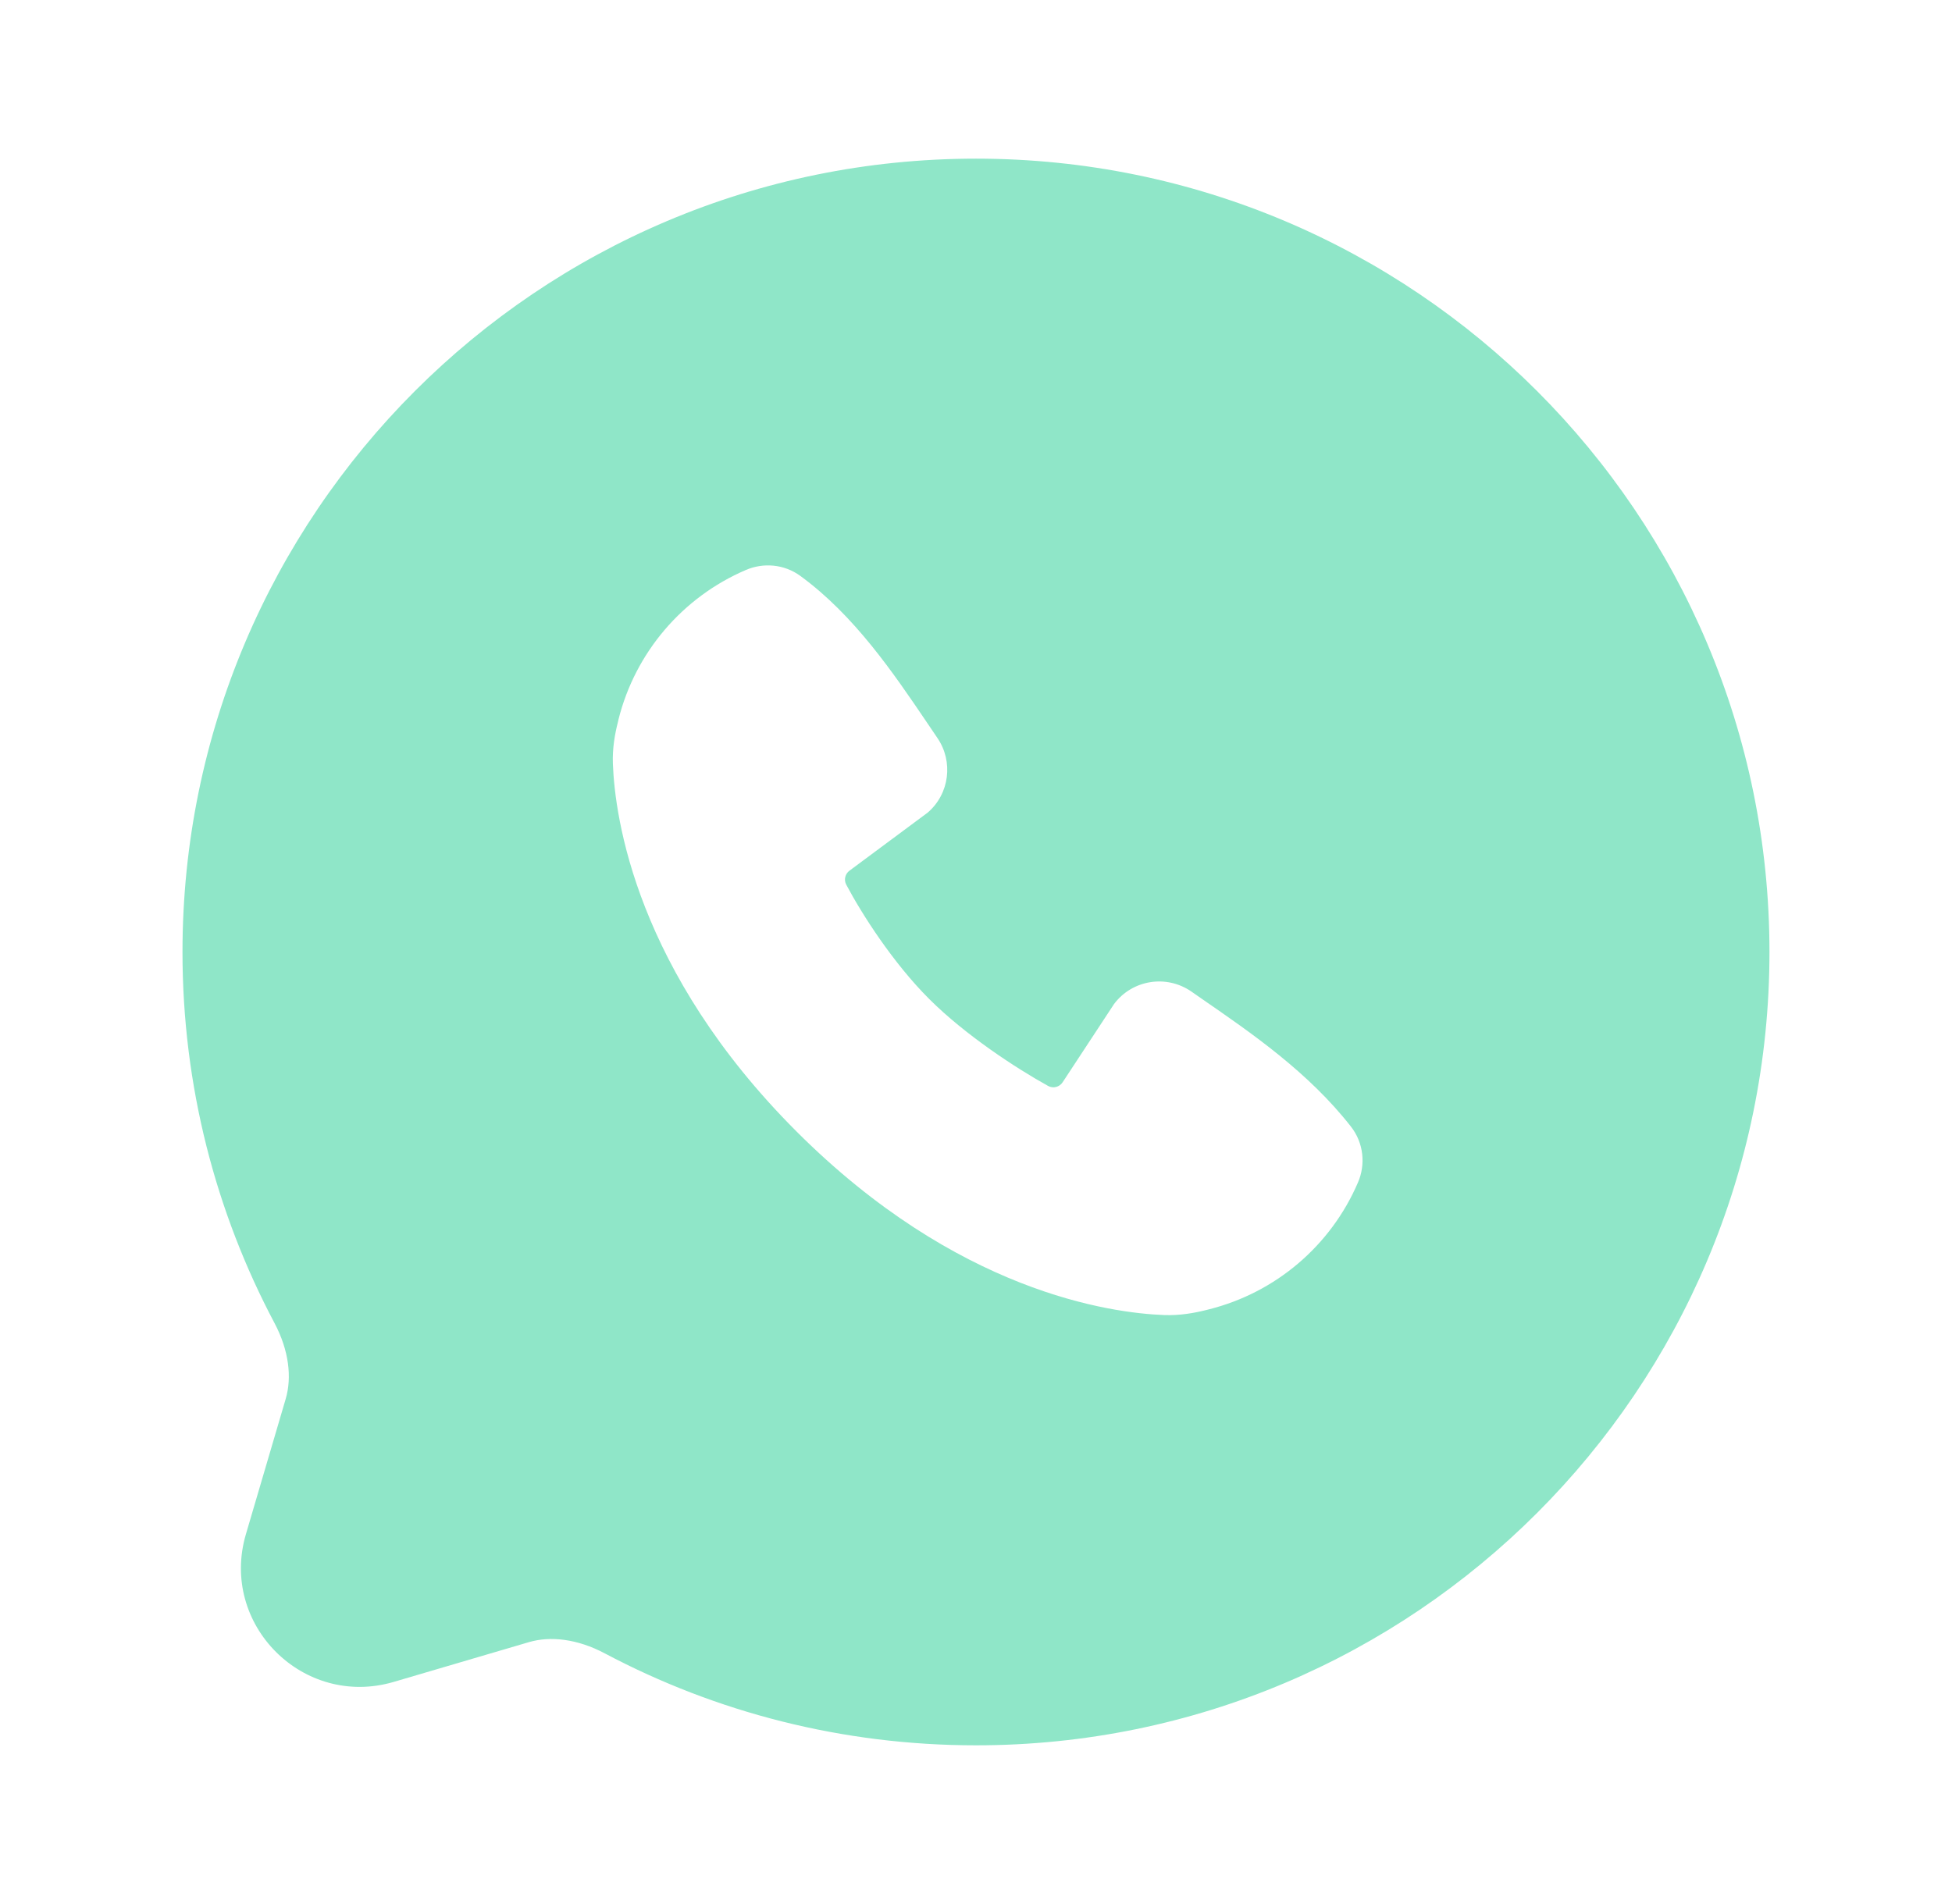 <svg width="41" height="40" viewBox="0 0 41 40" fill="none" xmlns="http://www.w3.org/2000/svg">
<path d="M20.5 3.333C29.705 3.334 37.166 10.796 37.166 20C37.166 29.205 29.704 36.666 20.5 36.666C17.687 36.666 15.032 35.969 12.704 34.735C12.128 34.429 11.561 34.366 11.111 34.498L8.269 35.334C6.37 35.892 4.607 34.129 5.165 32.231L6.001 29.388C6.133 28.939 6.071 28.372 5.766 27.796C4.532 25.468 3.833 22.813 3.833 20C3.833 10.796 11.295 3.333 20.5 3.333ZM16.809 12.098C16.464 11.847 16.029 11.819 15.669 11.973C14.334 12.545 13.342 13.709 12.99 15.118L12.979 15.168C12.915 15.42 12.861 15.719 12.873 16.044C12.915 17.181 13.36 20.399 16.73 23.77C20.101 27.141 23.319 27.585 24.456 27.627C24.781 27.639 25.08 27.585 25.333 27.522L25.392 27.507C26.795 27.156 27.954 26.169 28.524 24.839C28.685 24.465 28.645 24.013 28.376 23.669C27.488 22.531 26.294 21.708 25.234 20.977C25.163 20.928 25.093 20.878 25.023 20.83C24.501 20.469 23.784 20.581 23.4 21.092L22.32 22.736C22.254 22.837 22.121 22.873 22.015 22.814C21.339 22.44 20.271 21.741 19.516 20.986C18.761 20.232 18.108 19.214 17.774 18.584C17.721 18.483 17.751 18.358 17.843 18.291L19.487 17.07C19.946 16.673 20.027 15.998 19.689 15.503C19.616 15.396 19.541 15.285 19.465 15.172C18.766 14.14 17.946 12.928 16.809 12.098Z" fill="#8FE6C8"/>
</svg>
